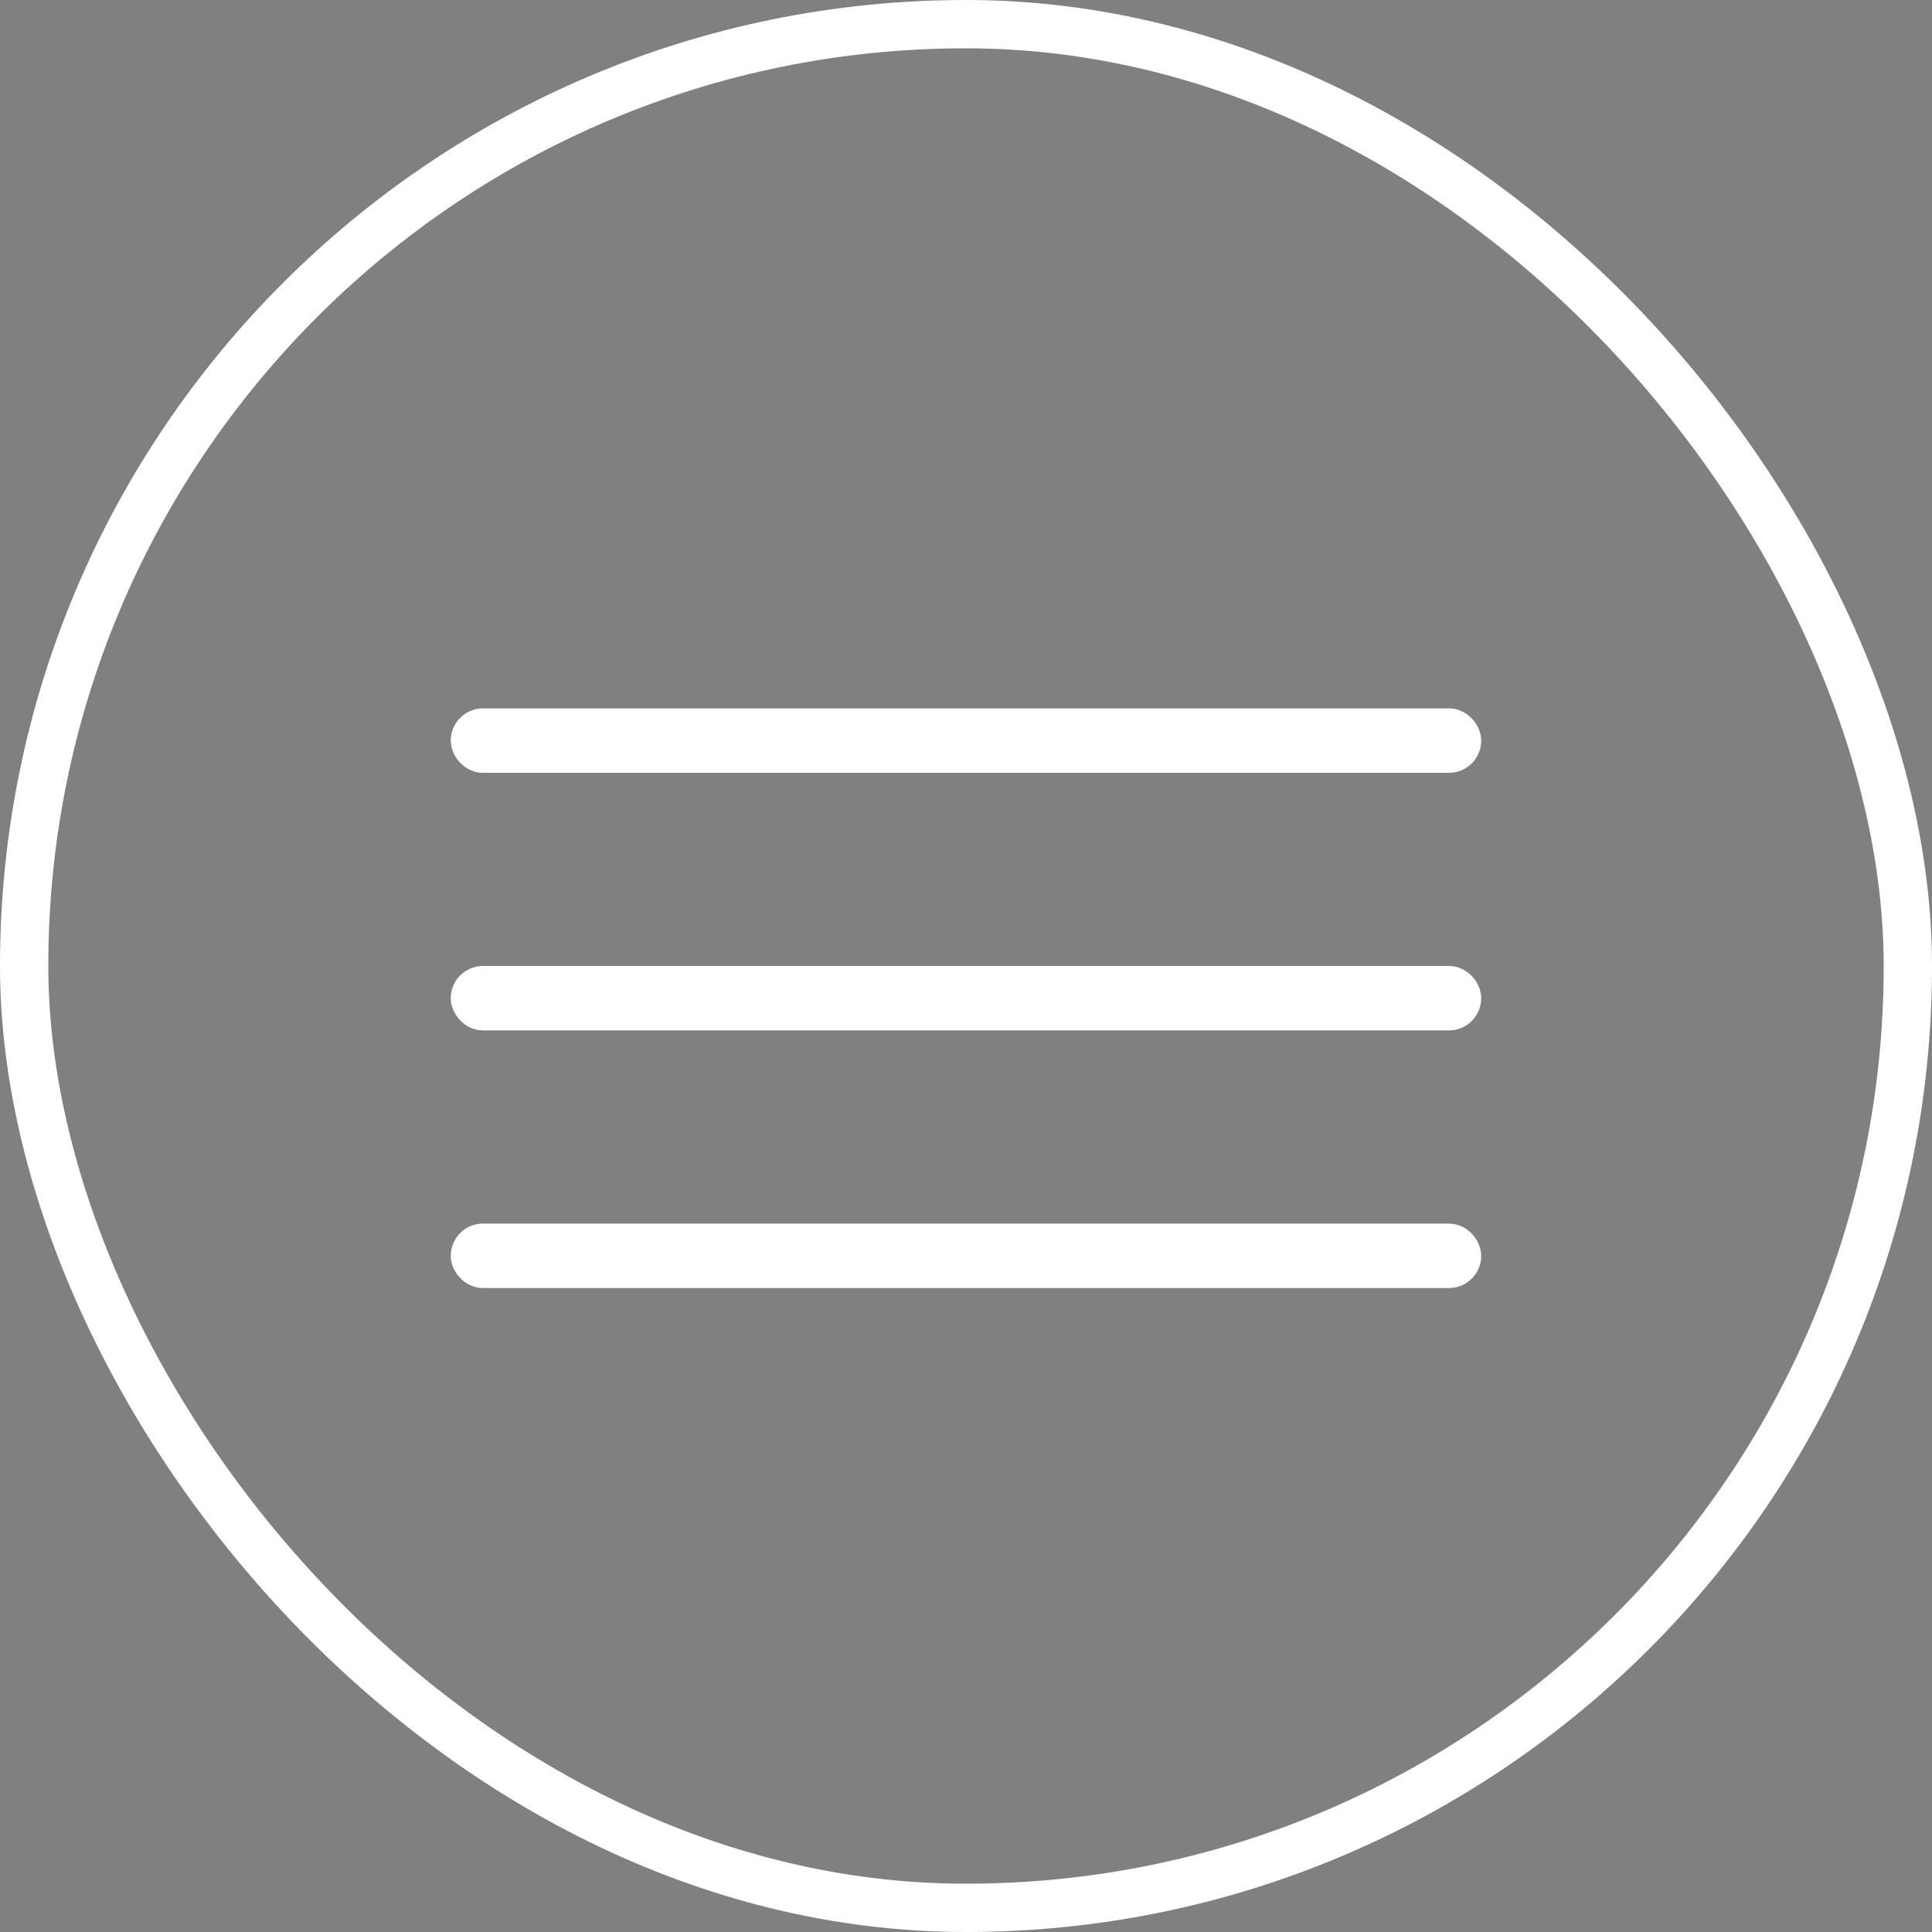 <?xml version="1.0" encoding="UTF-8"?> <svg xmlns="http://www.w3.org/2000/svg" width="40" height="40" viewBox="0 0 40 40" fill="none"><rect x="0" y="0" width="40" height="40" fill="#808080" stroke="none"/><rect x="0.5" y="0.5" width="39" height="39" rx="19.5" stroke="white"></rect><rect x="9.666" y="15" width="20.667" height="0.667" rx="0.333" fill="#333333" stroke="white" stroke-width="0.667"></rect><rect x="9.666" y="20.333" width="20.667" height="0.667" rx="0.333" fill="#333333" stroke="white" stroke-width="0.667"></rect><rect x="9.666" y="25.667" width="20.667" height="0.667" rx="0.333" fill="#333333" stroke="white" stroke-width="0.667"></rect></svg> 